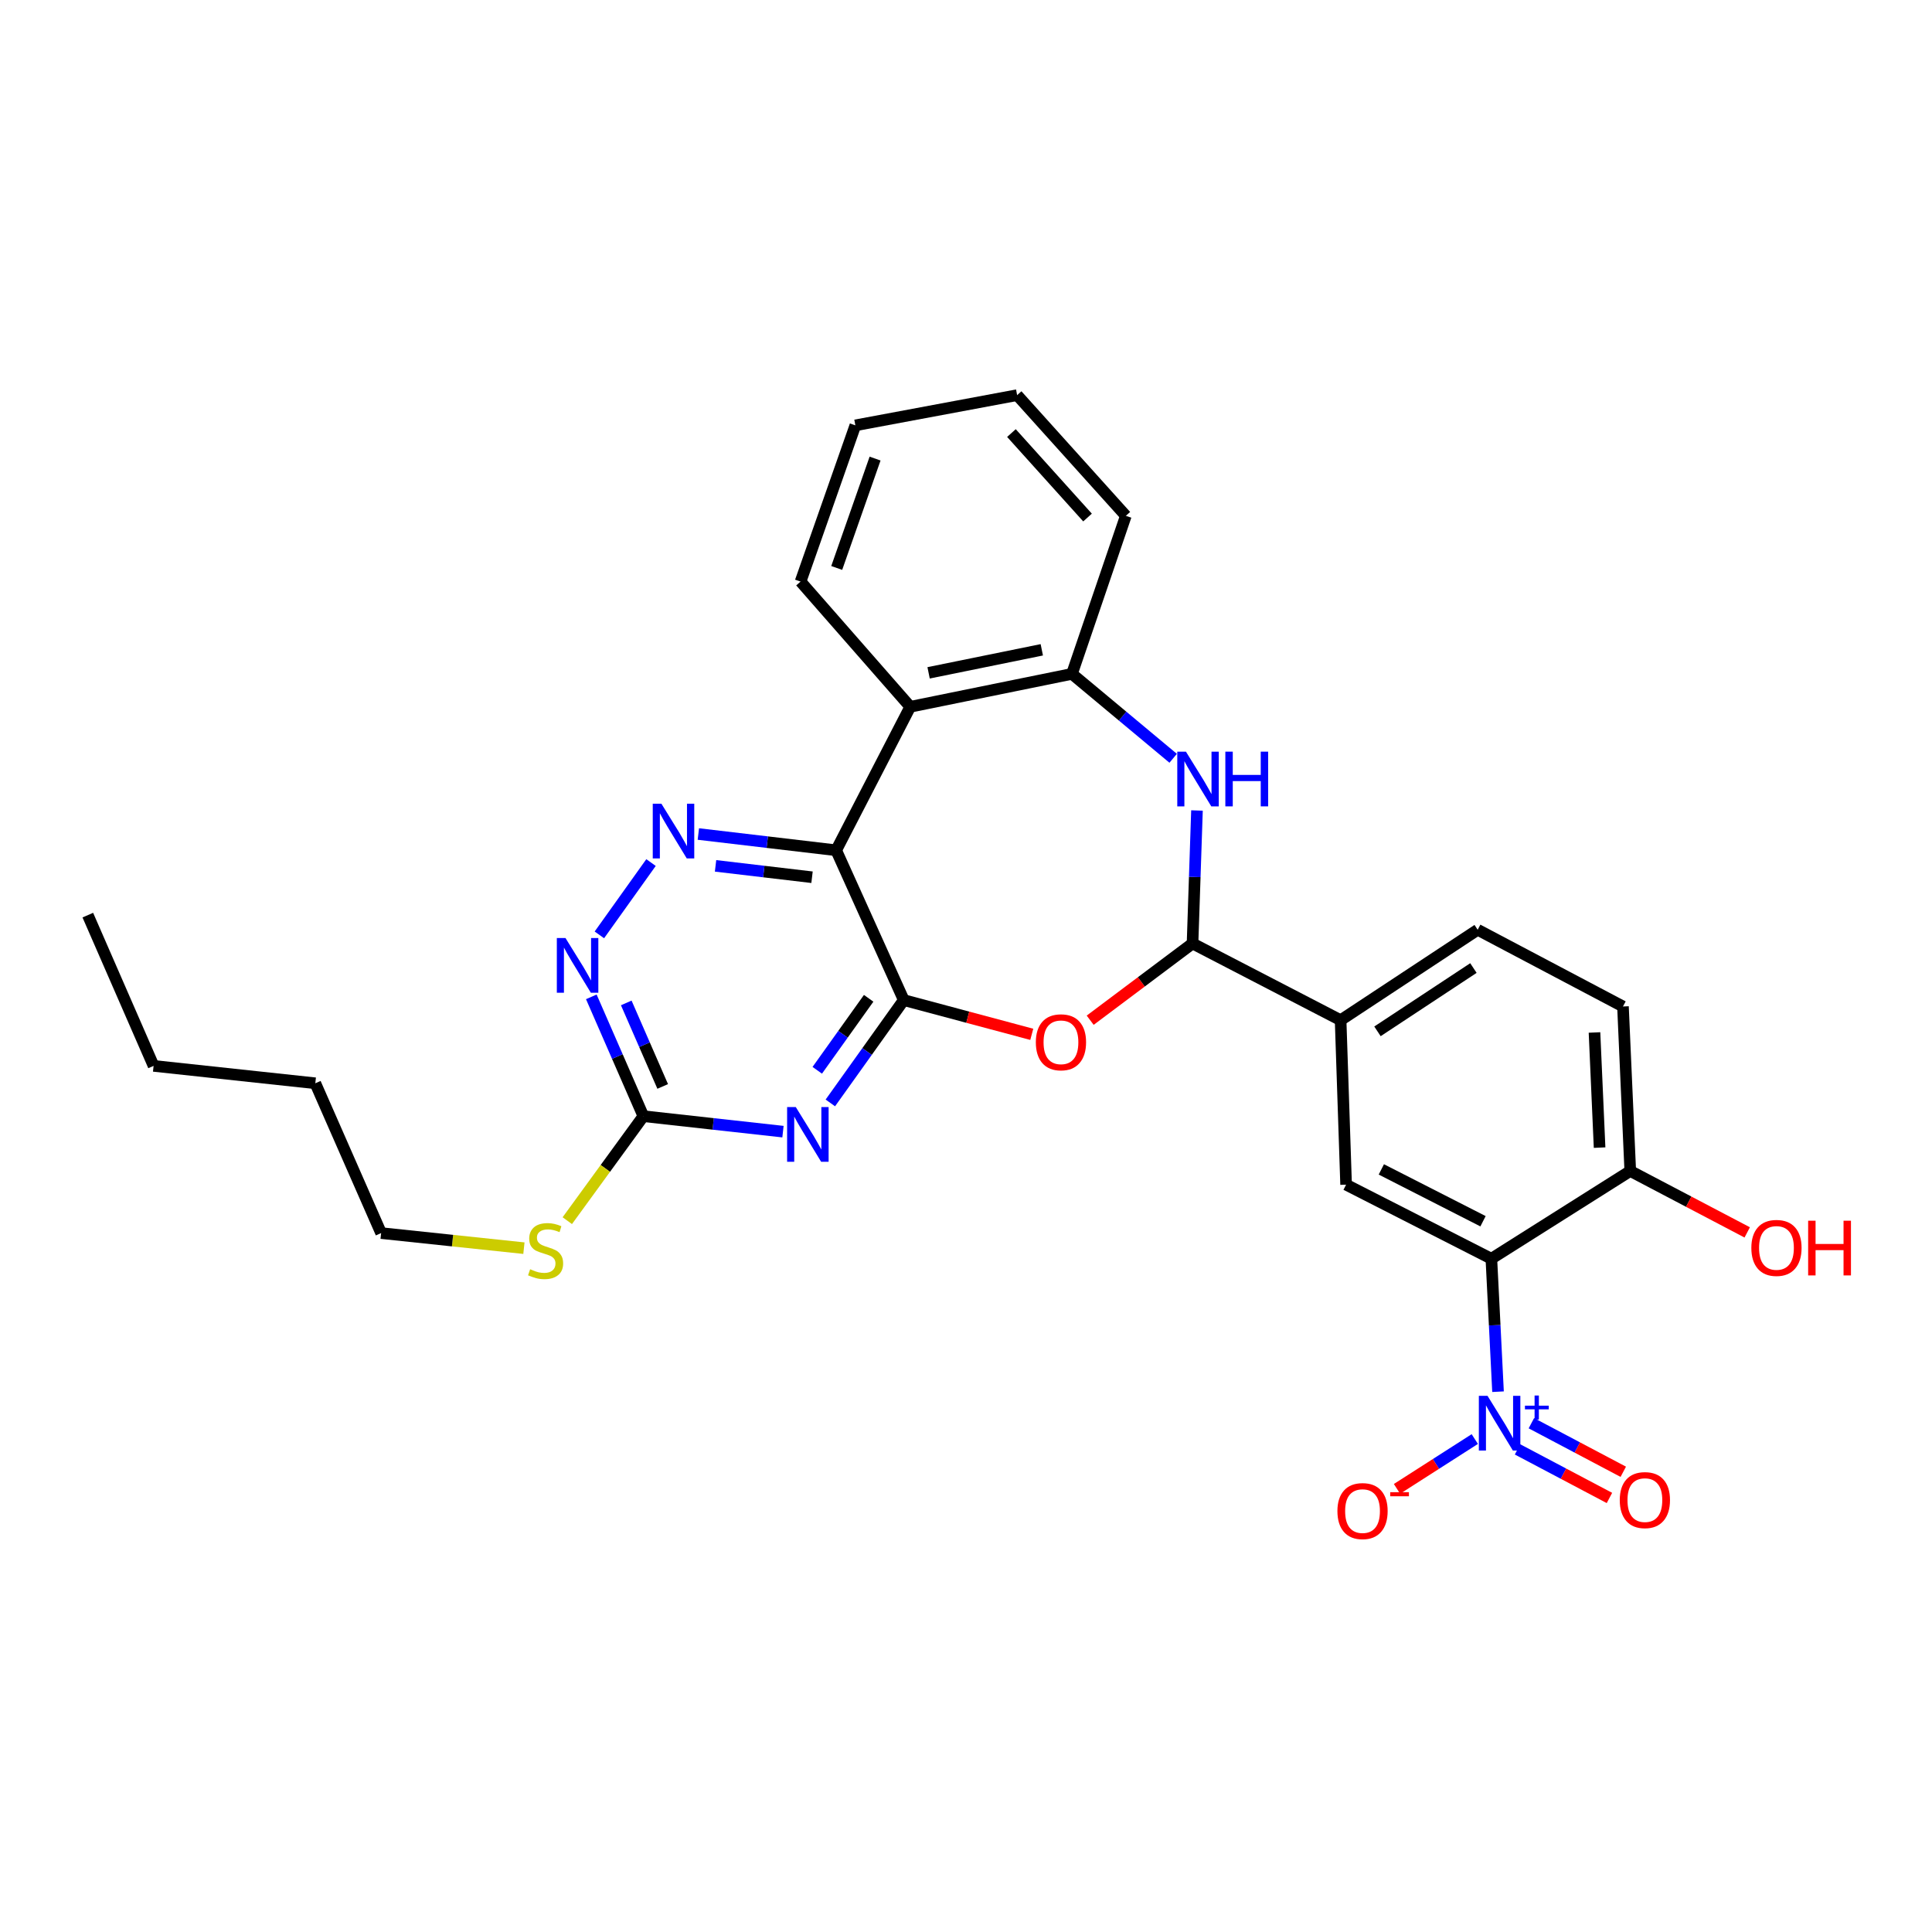 <?xml version='1.0' encoding='iso-8859-1'?>
<svg version='1.1' baseProfile='full'
              xmlns='http://www.w3.org/2000/svg'
                      xmlns:rdkit='http://www.rdkit.org/xml'
                      xmlns:xlink='http://www.w3.org/1999/xlink'
                  xml:space='preserve'
width='1000px' height='1000px' viewBox='0 0 1000 1000'>
<!-- END OF HEADER -->
<rect style='opacity:1.0;fill:#FFFFFF;stroke:none' width='1000' height='1000' x='0' y='0'> </rect>
<path class='bond-0' d='M 467.789,517.639 L 432.8,440.102' style='fill:none;fill-rule:evenodd;stroke:#000000;stroke-width:6px;stroke-linecap:butt;stroke-linejoin:miter;stroke-opacity:1' />
<path class='bond-1' d='M 467.789,517.639 L 448.786,544.254' style='fill:none;fill-rule:evenodd;stroke:#000000;stroke-width:6px;stroke-linecap:butt;stroke-linejoin:miter;stroke-opacity:1' />
<path class='bond-1' d='M 448.786,544.254 L 429.783,570.869' style='fill:none;fill-rule:evenodd;stroke:#0000FF;stroke-width:6px;stroke-linecap:butt;stroke-linejoin:miter;stroke-opacity:1' />
<path class='bond-1' d='M 449.617,516.719 L 436.315,535.35' style='fill:none;fill-rule:evenodd;stroke:#000000;stroke-width:6px;stroke-linecap:butt;stroke-linejoin:miter;stroke-opacity:1' />
<path class='bond-1' d='M 436.315,535.35 L 423.013,553.981' style='fill:none;fill-rule:evenodd;stroke:#0000FF;stroke-width:6px;stroke-linecap:butt;stroke-linejoin:miter;stroke-opacity:1' />
<path class='bond-4' d='M 467.789,517.639 L 500.916,526.502' style='fill:none;fill-rule:evenodd;stroke:#000000;stroke-width:6px;stroke-linecap:butt;stroke-linejoin:miter;stroke-opacity:1' />
<path class='bond-4' d='M 500.916,526.502 L 534.043,535.365' style='fill:none;fill-rule:evenodd;stroke:#FF0000;stroke-width:6px;stroke-linecap:butt;stroke-linejoin:miter;stroke-opacity:1' />
<path class='bond-6' d='M 432.8,440.102 L 397.132,435.893' style='fill:none;fill-rule:evenodd;stroke:#000000;stroke-width:6px;stroke-linecap:butt;stroke-linejoin:miter;stroke-opacity:1' />
<path class='bond-6' d='M 397.132,435.893 L 361.465,431.684' style='fill:none;fill-rule:evenodd;stroke:#0000FF;stroke-width:6px;stroke-linecap:butt;stroke-linejoin:miter;stroke-opacity:1' />
<path class='bond-6' d='M 420.304,454.057 L 395.337,451.111' style='fill:none;fill-rule:evenodd;stroke:#000000;stroke-width:6px;stroke-linecap:butt;stroke-linejoin:miter;stroke-opacity:1' />
<path class='bond-6' d='M 395.337,451.111 L 370.369,448.165' style='fill:none;fill-rule:evenodd;stroke:#0000FF;stroke-width:6px;stroke-linecap:butt;stroke-linejoin:miter;stroke-opacity:1' />
<path class='bond-8' d='M 432.8,440.102 L 471.143,365.833' style='fill:none;fill-rule:evenodd;stroke:#000000;stroke-width:6px;stroke-linecap:butt;stroke-linejoin:miter;stroke-opacity:1' />
<path class='bond-9' d='M 405.267,585.738 L 369.138,581.735' style='fill:none;fill-rule:evenodd;stroke:#0000FF;stroke-width:6px;stroke-linecap:butt;stroke-linejoin:miter;stroke-opacity:1' />
<path class='bond-9' d='M 369.138,581.735 L 333.009,577.733' style='fill:none;fill-rule:evenodd;stroke:#000000;stroke-width:6px;stroke-linecap:butt;stroke-linejoin:miter;stroke-opacity:1' />
<path class='bond-2' d='M 775.376,720.339 L 773.651,685.927' style='fill:none;fill-rule:evenodd;stroke:#0000FF;stroke-width:6px;stroke-linecap:butt;stroke-linejoin:miter;stroke-opacity:1' />
<path class='bond-2' d='M 773.651,685.927 L 771.927,651.515' style='fill:none;fill-rule:evenodd;stroke:#000000;stroke-width:6px;stroke-linecap:butt;stroke-linejoin:miter;stroke-opacity:1' />
<path class='bond-15' d='M 763.346,744.854 L 743.215,757.743' style='fill:none;fill-rule:evenodd;stroke:#0000FF;stroke-width:6px;stroke-linecap:butt;stroke-linejoin:miter;stroke-opacity:1' />
<path class='bond-15' d='M 743.215,757.743 L 723.084,770.633' style='fill:none;fill-rule:evenodd;stroke:#FF0000;stroke-width:6px;stroke-linecap:butt;stroke-linejoin:miter;stroke-opacity:1' />
<path class='bond-16' d='M 785.478,750.203 L 809.262,762.772' style='fill:none;fill-rule:evenodd;stroke:#0000FF;stroke-width:6px;stroke-linecap:butt;stroke-linejoin:miter;stroke-opacity:1' />
<path class='bond-16' d='M 809.262,762.772 L 833.046,775.341' style='fill:none;fill-rule:evenodd;stroke:#FF0000;stroke-width:6px;stroke-linecap:butt;stroke-linejoin:miter;stroke-opacity:1' />
<path class='bond-16' d='M 792.638,736.655 L 816.422,749.224' style='fill:none;fill-rule:evenodd;stroke:#0000FF;stroke-width:6px;stroke-linecap:butt;stroke-linejoin:miter;stroke-opacity:1' />
<path class='bond-16' d='M 816.422,749.224 L 840.206,761.793' style='fill:none;fill-rule:evenodd;stroke:#FF0000;stroke-width:6px;stroke-linecap:butt;stroke-linejoin:miter;stroke-opacity:1' />
<path class='bond-3' d='M 771.927,651.515 L 696.739,613.181' style='fill:none;fill-rule:evenodd;stroke:#000000;stroke-width:6px;stroke-linecap:butt;stroke-linejoin:miter;stroke-opacity:1' />
<path class='bond-3' d='M 767.609,632.114 L 714.978,605.28' style='fill:none;fill-rule:evenodd;stroke:#000000;stroke-width:6px;stroke-linecap:butt;stroke-linejoin:miter;stroke-opacity:1' />
<path class='bond-32' d='M 771.927,651.515 L 843.82,606.098' style='fill:none;fill-rule:evenodd;stroke:#000000;stroke-width:6px;stroke-linecap:butt;stroke-linejoin:miter;stroke-opacity:1' />
<path class='bond-5' d='M 564.276,528.062 L 590.765,508.2' style='fill:none;fill-rule:evenodd;stroke:#FF0000;stroke-width:6px;stroke-linecap:butt;stroke-linejoin:miter;stroke-opacity:1' />
<path class='bond-5' d='M 590.765,508.2 L 617.253,488.337' style='fill:none;fill-rule:evenodd;stroke:#000000;stroke-width:6px;stroke-linecap:butt;stroke-linejoin:miter;stroke-opacity:1' />
<path class='bond-7' d='M 617.253,488.337 L 618.402,453.92' style='fill:none;fill-rule:evenodd;stroke:#000000;stroke-width:6px;stroke-linecap:butt;stroke-linejoin:miter;stroke-opacity:1' />
<path class='bond-7' d='M 618.402,453.92 L 619.552,419.504' style='fill:none;fill-rule:evenodd;stroke:#0000FF;stroke-width:6px;stroke-linecap:butt;stroke-linejoin:miter;stroke-opacity:1' />
<path class='bond-13' d='M 617.253,488.337 L 693.896,528.05' style='fill:none;fill-rule:evenodd;stroke:#000000;stroke-width:6px;stroke-linecap:butt;stroke-linejoin:miter;stroke-opacity:1' />
<path class='bond-29' d='M 336.967,446.462 L 310.238,483.89' style='fill:none;fill-rule:evenodd;stroke:#0000FF;stroke-width:6px;stroke-linecap:butt;stroke-linejoin:miter;stroke-opacity:1' />
<path class='bond-30' d='M 607.232,392.487 L 581.038,370.643' style='fill:none;fill-rule:evenodd;stroke:#0000FF;stroke-width:6px;stroke-linecap:butt;stroke-linejoin:miter;stroke-opacity:1' />
<path class='bond-30' d='M 581.038,370.643 L 554.843,348.799' style='fill:none;fill-rule:evenodd;stroke:#000000;stroke-width:6px;stroke-linecap:butt;stroke-linejoin:miter;stroke-opacity:1' />
<path class='bond-10' d='M 471.143,365.833 L 554.843,348.799' style='fill:none;fill-rule:evenodd;stroke:#000000;stroke-width:6px;stroke-linecap:butt;stroke-linejoin:miter;stroke-opacity:1' />
<path class='bond-10' d='M 480.642,348.262 L 539.232,336.338' style='fill:none;fill-rule:evenodd;stroke:#000000;stroke-width:6px;stroke-linecap:butt;stroke-linejoin:miter;stroke-opacity:1' />
<path class='bond-21' d='M 471.143,365.833 L 414.369,301.032' style='fill:none;fill-rule:evenodd;stroke:#000000;stroke-width:6px;stroke-linecap:butt;stroke-linejoin:miter;stroke-opacity:1' />
<path class='bond-12' d='M 333.009,577.733 L 319.537,546.853' style='fill:none;fill-rule:evenodd;stroke:#000000;stroke-width:6px;stroke-linecap:butt;stroke-linejoin:miter;stroke-opacity:1' />
<path class='bond-12' d='M 319.537,546.853 L 306.064,515.973' style='fill:none;fill-rule:evenodd;stroke:#0000FF;stroke-width:6px;stroke-linecap:butt;stroke-linejoin:miter;stroke-opacity:1' />
<path class='bond-12' d='M 343.013,562.341 L 333.582,540.725' style='fill:none;fill-rule:evenodd;stroke:#000000;stroke-width:6px;stroke-linecap:butt;stroke-linejoin:miter;stroke-opacity:1' />
<path class='bond-12' d='M 333.582,540.725 L 324.151,519.109' style='fill:none;fill-rule:evenodd;stroke:#0000FF;stroke-width:6px;stroke-linecap:butt;stroke-linejoin:miter;stroke-opacity:1' />
<path class='bond-19' d='M 333.009,577.733 L 313.319,604.773' style='fill:none;fill-rule:evenodd;stroke:#000000;stroke-width:6px;stroke-linecap:butt;stroke-linejoin:miter;stroke-opacity:1' />
<path class='bond-19' d='M 313.319,604.773 L 293.629,631.813' style='fill:none;fill-rule:evenodd;stroke:#CCCC00;stroke-width:6px;stroke-linecap:butt;stroke-linejoin:miter;stroke-opacity:1' />
<path class='bond-22' d='M 554.843,348.799 L 582.732,266.988' style='fill:none;fill-rule:evenodd;stroke:#000000;stroke-width:6px;stroke-linecap:butt;stroke-linejoin:miter;stroke-opacity:1' />
<path class='bond-11' d='M 696.739,613.181 L 693.896,528.05' style='fill:none;fill-rule:evenodd;stroke:#000000;stroke-width:6px;stroke-linecap:butt;stroke-linejoin:miter;stroke-opacity:1' />
<path class='bond-17' d='M 693.896,528.05 L 764.844,481.245' style='fill:none;fill-rule:evenodd;stroke:#000000;stroke-width:6px;stroke-linecap:butt;stroke-linejoin:miter;stroke-opacity:1' />
<path class='bond-17' d='M 712.977,533.82 L 762.64,501.057' style='fill:none;fill-rule:evenodd;stroke:#000000;stroke-width:6px;stroke-linecap:butt;stroke-linejoin:miter;stroke-opacity:1' />
<path class='bond-14' d='M 843.82,606.098 L 840.049,520.959' style='fill:none;fill-rule:evenodd;stroke:#000000;stroke-width:6px;stroke-linecap:butt;stroke-linejoin:miter;stroke-opacity:1' />
<path class='bond-14' d='M 827.946,594.005 L 825.306,534.408' style='fill:none;fill-rule:evenodd;stroke:#000000;stroke-width:6px;stroke-linecap:butt;stroke-linejoin:miter;stroke-opacity:1' />
<path class='bond-20' d='M 843.82,606.098 L 874.088,621.993' style='fill:none;fill-rule:evenodd;stroke:#000000;stroke-width:6px;stroke-linecap:butt;stroke-linejoin:miter;stroke-opacity:1' />
<path class='bond-20' d='M 874.088,621.993 L 904.356,637.888' style='fill:none;fill-rule:evenodd;stroke:#FF0000;stroke-width:6px;stroke-linecap:butt;stroke-linejoin:miter;stroke-opacity:1' />
<path class='bond-18' d='M 764.844,481.245 L 840.049,520.959' style='fill:none;fill-rule:evenodd;stroke:#000000;stroke-width:6px;stroke-linecap:butt;stroke-linejoin:miter;stroke-opacity:1' />
<path class='bond-23' d='M 271.179,646.049 L 234.224,642.146' style='fill:none;fill-rule:evenodd;stroke:#CCCC00;stroke-width:6px;stroke-linecap:butt;stroke-linejoin:miter;stroke-opacity:1' />
<path class='bond-23' d='M 234.224,642.146 L 197.268,638.244' style='fill:none;fill-rule:evenodd;stroke:#000000;stroke-width:6px;stroke-linecap:butt;stroke-linejoin:miter;stroke-opacity:1' />
<path class='bond-26' d='M 414.369,301.032 L 442.735,220.158' style='fill:none;fill-rule:evenodd;stroke:#000000;stroke-width:6px;stroke-linecap:butt;stroke-linejoin:miter;stroke-opacity:1' />
<path class='bond-26' d='M 433.084,293.972 L 452.94,237.36' style='fill:none;fill-rule:evenodd;stroke:#000000;stroke-width:6px;stroke-linecap:butt;stroke-linejoin:miter;stroke-opacity:1' />
<path class='bond-31' d='M 582.732,266.988 L 526.461,204.527' style='fill:none;fill-rule:evenodd;stroke:#000000;stroke-width:6px;stroke-linecap:butt;stroke-linejoin:miter;stroke-opacity:1' />
<path class='bond-31' d='M 562.907,267.876 L 523.517,224.153' style='fill:none;fill-rule:evenodd;stroke:#000000;stroke-width:6px;stroke-linecap:butt;stroke-linejoin:miter;stroke-opacity:1' />
<path class='bond-24' d='M 197.268,638.244 L 163.208,560.698' style='fill:none;fill-rule:evenodd;stroke:#000000;stroke-width:6px;stroke-linecap:butt;stroke-linejoin:miter;stroke-opacity:1' />
<path class='bond-25' d='M 163.208,560.698 L 79.498,551.7' style='fill:none;fill-rule:evenodd;stroke:#000000;stroke-width:6px;stroke-linecap:butt;stroke-linejoin:miter;stroke-opacity:1' />
<path class='bond-28' d='M 79.498,551.7 L 45.455,473.669' style='fill:none;fill-rule:evenodd;stroke:#000000;stroke-width:6px;stroke-linecap:butt;stroke-linejoin:miter;stroke-opacity:1' />
<path class='bond-27' d='M 442.735,220.158 L 526.461,204.527' style='fill:none;fill-rule:evenodd;stroke:#000000;stroke-width:6px;stroke-linecap:butt;stroke-linejoin:miter;stroke-opacity:1' />
<path  class='atom-2' d='M 411.889 573.005
L 421.169 588.005
Q 422.089 589.485, 423.569 592.165
Q 425.049 594.845, 425.129 595.005
L 425.129 573.005
L 428.889 573.005
L 428.889 601.325
L 425.009 601.325
L 415.049 584.925
Q 413.889 583.005, 412.649 580.805
Q 411.449 578.605, 411.089 577.925
L 411.089 601.325
L 407.409 601.325
L 407.409 573.005
L 411.889 573.005
' fill='#0000FF'/>
<path  class='atom-3' d='M 769.932 722.469
L 779.212 737.469
Q 780.132 738.949, 781.612 741.629
Q 783.092 744.309, 783.172 744.469
L 783.172 722.469
L 786.932 722.469
L 786.932 750.789
L 783.052 750.789
L 773.092 734.389
Q 771.932 732.469, 770.692 730.269
Q 769.492 728.069, 769.132 727.389
L 769.132 750.789
L 765.452 750.789
L 765.452 722.469
L 769.932 722.469
' fill='#0000FF'/>
<path  class='atom-3' d='M 789.308 727.574
L 794.298 727.574
L 794.298 722.32
L 796.515 722.32
L 796.515 727.574
L 801.637 727.574
L 801.637 729.475
L 796.515 729.475
L 796.515 734.755
L 794.298 734.755
L 794.298 729.475
L 789.308 729.475
L 789.308 727.574
' fill='#0000FF'/>
<path  class='atom-5' d='M 536.148 539.487
Q 536.148 532.687, 539.508 528.887
Q 542.868 525.087, 549.148 525.087
Q 555.428 525.087, 558.788 528.887
Q 562.148 532.687, 562.148 539.487
Q 562.148 546.367, 558.748 550.287
Q 555.348 554.167, 549.148 554.167
Q 542.908 554.167, 539.508 550.287
Q 536.148 546.407, 536.148 539.487
M 549.148 550.967
Q 553.468 550.967, 555.788 548.087
Q 558.148 545.167, 558.148 539.487
Q 558.148 533.927, 555.788 531.127
Q 553.468 528.287, 549.148 528.287
Q 544.828 528.287, 542.468 531.087
Q 540.148 533.887, 540.148 539.487
Q 540.148 545.207, 542.468 548.087
Q 544.828 550.967, 549.148 550.967
' fill='#FF0000'/>
<path  class='atom-7' d='M 342.345 416.007
L 351.625 431.007
Q 352.545 432.487, 354.025 435.167
Q 355.505 437.847, 355.585 438.007
L 355.585 416.007
L 359.345 416.007
L 359.345 444.327
L 355.465 444.327
L 345.505 427.927
Q 344.345 426.007, 343.105 423.807
Q 341.905 421.607, 341.545 420.927
L 341.545 444.327
L 337.865 444.327
L 337.865 416.007
L 342.345 416.007
' fill='#0000FF'/>
<path  class='atom-8' d='M 613.836 389.054
L 623.116 404.054
Q 624.036 405.534, 625.516 408.214
Q 626.996 410.894, 627.076 411.054
L 627.076 389.054
L 630.836 389.054
L 630.836 417.374
L 626.956 417.374
L 616.996 400.974
Q 615.836 399.054, 614.596 396.854
Q 613.396 394.654, 613.036 393.974
L 613.036 417.374
L 609.356 417.374
L 609.356 389.054
L 613.836 389.054
' fill='#0000FF'/>
<path  class='atom-8' d='M 634.236 389.054
L 638.076 389.054
L 638.076 401.094
L 652.556 401.094
L 652.556 389.054
L 656.396 389.054
L 656.396 417.374
L 652.556 417.374
L 652.556 404.294
L 638.076 404.294
L 638.076 417.374
L 634.236 417.374
L 634.236 389.054
' fill='#0000FF'/>
<path  class='atom-13' d='M 292.697 485.525
L 301.977 500.525
Q 302.897 502.005, 304.377 504.685
Q 305.857 507.365, 305.937 507.525
L 305.937 485.525
L 309.697 485.525
L 309.697 513.845
L 305.817 513.845
L 295.857 497.445
Q 294.697 495.525, 293.457 493.325
Q 292.257 491.125, 291.897 490.445
L 291.897 513.845
L 288.217 513.845
L 288.217 485.525
L 292.697 485.525
' fill='#0000FF'/>
<path  class='atom-16' d='M 692.244 782.135
Q 692.244 775.335, 695.604 771.535
Q 698.964 767.735, 705.244 767.735
Q 711.524 767.735, 714.884 771.535
Q 718.244 775.335, 718.244 782.135
Q 718.244 789.015, 714.844 792.935
Q 711.444 796.815, 705.244 796.815
Q 699.004 796.815, 695.604 792.935
Q 692.244 789.055, 692.244 782.135
M 705.244 793.615
Q 709.564 793.615, 711.884 790.735
Q 714.244 787.815, 714.244 782.135
Q 714.244 776.575, 711.884 773.775
Q 709.564 770.935, 705.244 770.935
Q 700.924 770.935, 698.564 773.735
Q 696.244 776.535, 696.244 782.135
Q 696.244 787.855, 698.564 790.735
Q 700.924 793.615, 705.244 793.615
' fill='#FF0000'/>
<path  class='atom-16' d='M 719.564 772.357
L 729.253 772.357
L 729.253 774.469
L 719.564 774.469
L 719.564 772.357
' fill='#FF0000'/>
<path  class='atom-17' d='M 838.388 776.448
Q 838.388 769.648, 841.748 765.848
Q 845.108 762.048, 851.388 762.048
Q 857.668 762.048, 861.028 765.848
Q 864.388 769.648, 864.388 776.448
Q 864.388 783.328, 860.988 787.248
Q 857.588 791.128, 851.388 791.128
Q 845.148 791.128, 841.748 787.248
Q 838.388 783.368, 838.388 776.448
M 851.388 787.928
Q 855.708 787.928, 858.028 785.048
Q 860.388 782.128, 860.388 776.448
Q 860.388 770.888, 858.028 768.088
Q 855.708 765.248, 851.388 765.248
Q 847.068 765.248, 844.708 768.048
Q 842.388 770.848, 842.388 776.448
Q 842.388 782.168, 844.708 785.048
Q 847.068 787.928, 851.388 787.928
' fill='#FF0000'/>
<path  class='atom-20' d='M 274.399 656.953
Q 274.719 657.073, 276.039 657.633
Q 277.359 658.193, 278.799 658.553
Q 280.279 658.873, 281.719 658.873
Q 284.399 658.873, 285.959 657.593
Q 287.519 656.273, 287.519 653.993
Q 287.519 652.433, 286.719 651.473
Q 285.959 650.513, 284.759 649.993
Q 283.559 649.473, 281.559 648.873
Q 279.039 648.113, 277.519 647.393
Q 276.039 646.673, 274.959 645.153
Q 273.919 643.633, 273.919 641.073
Q 273.919 637.513, 276.319 635.313
Q 278.759 633.113, 283.559 633.113
Q 286.839 633.113, 290.559 634.673
L 289.639 637.753
Q 286.239 636.353, 283.679 636.353
Q 280.919 636.353, 279.399 637.513
Q 277.879 638.633, 277.919 640.593
Q 277.919 642.113, 278.679 643.033
Q 279.479 643.953, 280.599 644.473
Q 281.759 644.993, 283.679 645.593
Q 286.239 646.393, 287.759 647.193
Q 289.279 647.993, 290.359 649.633
Q 291.479 651.233, 291.479 653.993
Q 291.479 657.913, 288.839 660.033
Q 286.239 662.113, 281.879 662.113
Q 279.359 662.113, 277.439 661.553
Q 275.559 661.033, 273.319 660.113
L 274.399 656.953
' fill='#CCCC00'/>
<path  class='atom-21' d='M 906.493 645.917
Q 906.493 639.117, 909.853 635.317
Q 913.213 631.517, 919.493 631.517
Q 925.773 631.517, 929.133 635.317
Q 932.493 639.117, 932.493 645.917
Q 932.493 652.797, 929.093 656.717
Q 925.693 660.597, 919.493 660.597
Q 913.253 660.597, 909.853 656.717
Q 906.493 652.837, 906.493 645.917
M 919.493 657.397
Q 923.813 657.397, 926.133 654.517
Q 928.493 651.597, 928.493 645.917
Q 928.493 640.357, 926.133 637.557
Q 923.813 634.717, 919.493 634.717
Q 915.173 634.717, 912.813 637.517
Q 910.493 640.317, 910.493 645.917
Q 910.493 651.637, 912.813 654.517
Q 915.173 657.397, 919.493 657.397
' fill='#FF0000'/>
<path  class='atom-21' d='M 935.893 631.837
L 939.733 631.837
L 939.733 643.877
L 954.213 643.877
L 954.213 631.837
L 958.053 631.837
L 958.053 660.157
L 954.213 660.157
L 954.213 647.077
L 939.733 647.077
L 939.733 660.157
L 935.893 660.157
L 935.893 631.837
' fill='#FF0000'/>
</svg>
